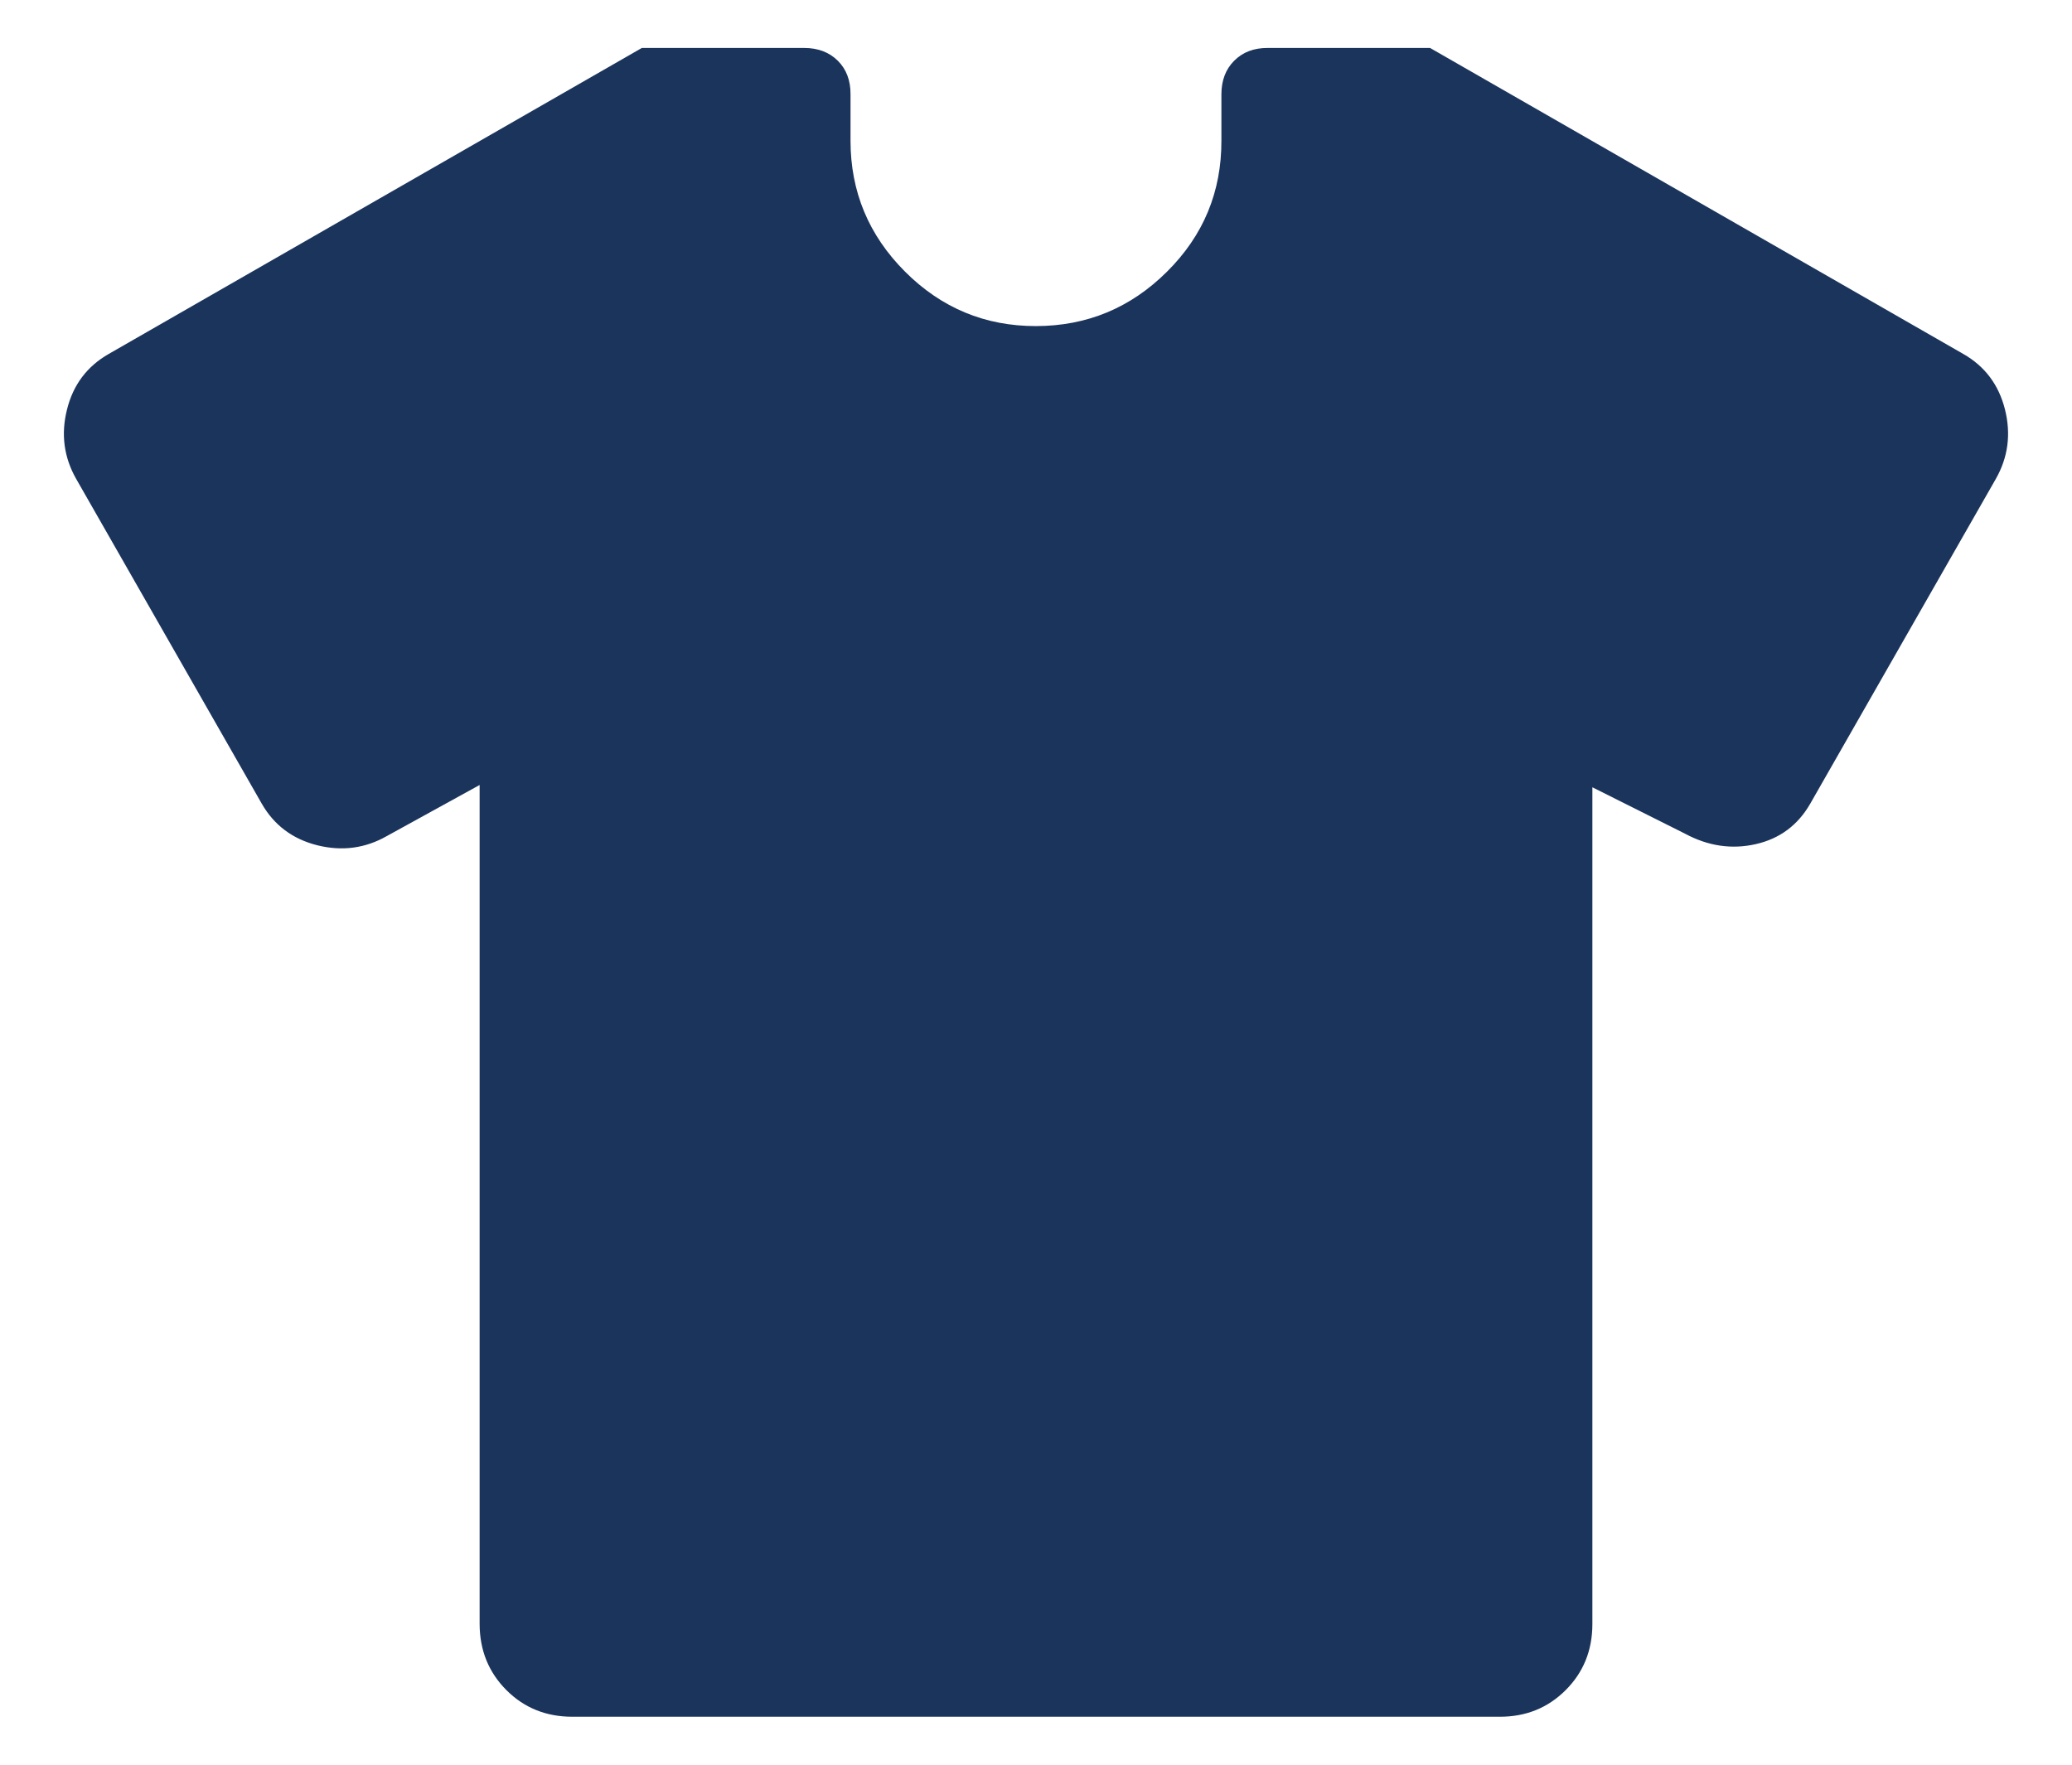 <svg width="27" height="23" viewBox="0 0 27 23" fill="none" xmlns="http://www.w3.org/2000/svg">
<path d="M6.25 10.231L5.042 10.896C4.76 11.057 4.458 11.097 4.135 11.017C3.813 10.936 3.571 10.755 3.41 10.473L0.994 6.244C0.833 5.962 0.792 5.66 0.873 5.338C0.953 5.015 1.135 4.774 1.417 4.613L8.364 0.625H10.479C10.66 0.625 10.806 0.681 10.918 0.792C11.029 0.903 11.084 1.049 11.083 1.229V1.833C11.083 2.498 11.32 3.067 11.794 3.541C12.267 4.014 12.836 4.251 13.5 4.25C14.164 4.249 14.733 4.013 15.207 3.541C15.682 3.069 15.918 2.5 15.916 1.833V1.229C15.916 1.048 15.972 0.902 16.083 0.791C16.195 0.679 16.34 0.624 16.521 0.625H18.635L25.583 4.613C25.865 4.774 26.046 5.015 26.127 5.338C26.207 5.66 26.167 5.962 26.006 6.244L23.59 10.473C23.428 10.755 23.192 10.931 22.879 11.002C22.566 11.073 22.259 11.028 21.958 10.866L20.75 10.261V21.167C20.75 21.509 20.634 21.796 20.402 22.028C20.17 22.26 19.883 22.376 19.541 22.375H7.458C7.116 22.375 6.829 22.259 6.598 22.027C6.367 21.795 6.251 21.508 6.25 21.167V10.231Z" fill="#1B345C"/>
</svg>
